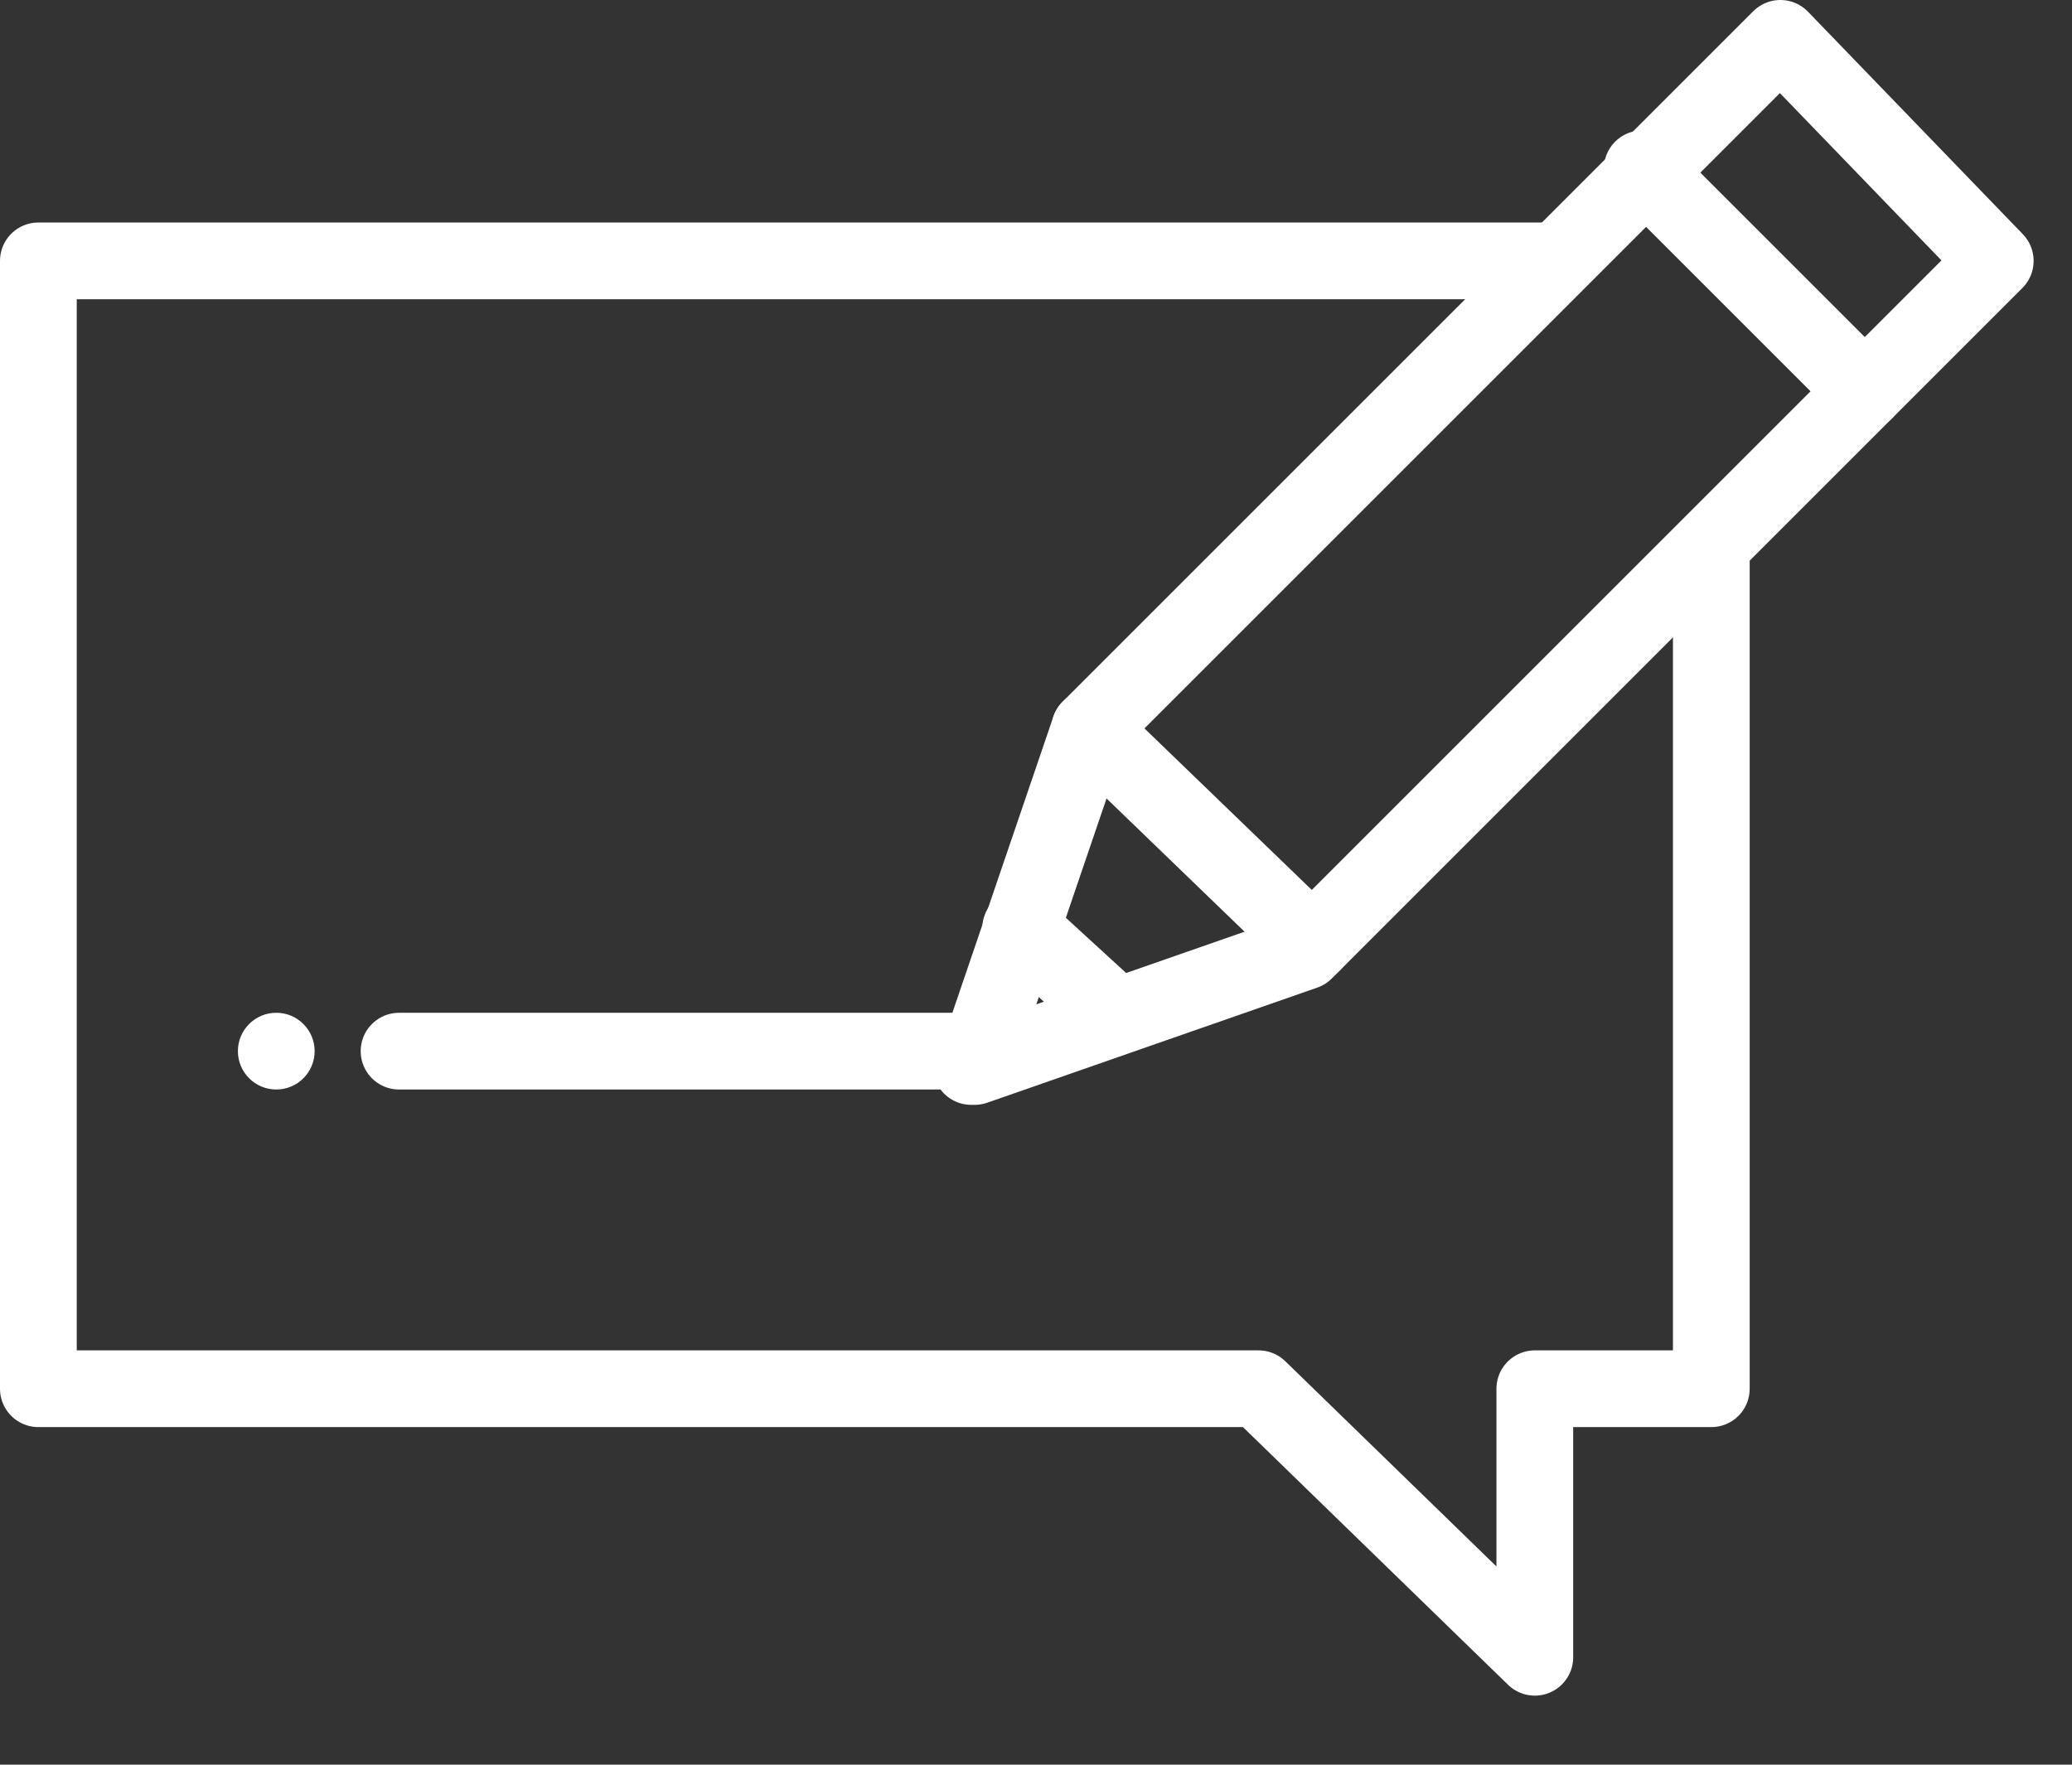 <svg width="27" height="23" viewBox="0 0 27 23" fill="none" xmlns="http://www.w3.org/2000/svg">
<rect x="0" y="0" width="27" height="23" fill="#333333" stroke="none"/>
<g clip-path="url(#clip0)">
<path d="M5.2 13.7H12.7" stroke="#fff" stroke-miterlimit="10" stroke-linecap="round" stroke-linejoin="round"/>
<path d="M22.3 7.2V18.1H20V21.6L16.4 18.1H0.5V3.4H20.2" stroke="#fff" stroke-miterlimit="10" stroke-linecap="round" stroke-linejoin="round"/>
<path d="M14.2 9.5L23.2 0.5L26 3.4L24.4 5L17 12.4L12.7 13.9C12.7 13.9 12.6 13.9 12.7 13.9L14.2 9.5Z" stroke="#fff" stroke-miterlimit="10" stroke-linecap="round" stroke-linejoin="round"/>
<path d="M21.4 2.2L24.3 5.1" stroke="#fff" stroke-miterlimit="10" stroke-linecap="round" stroke-linejoin="round"/>
<path d="M14.5 13.2L13.3 12.1" stroke="#fff" stroke-miterlimit="10" stroke-linecap="round" stroke-linejoin="round"/>
<path d="M14.2 9.5L17.1 12.3" stroke="#fff" stroke-miterlimit="10" stroke-linecap="round" stroke-linejoin="round"/>
<path d="M3.6 14.2C3.876 14.2 4.1 13.976 4.1 13.7C4.1 13.424 3.876 13.2 3.6 13.2C3.324 13.2 3.1 13.424 3.1 13.7C3.1 13.976 3.324 14.2 3.6 14.2Z" fill="#fff"/>
</g>
<defs>
<clipPath id="clip0">
<rect width="26.5" height="22.1" fill="white"/>
</clipPath>
</defs>
</svg>

